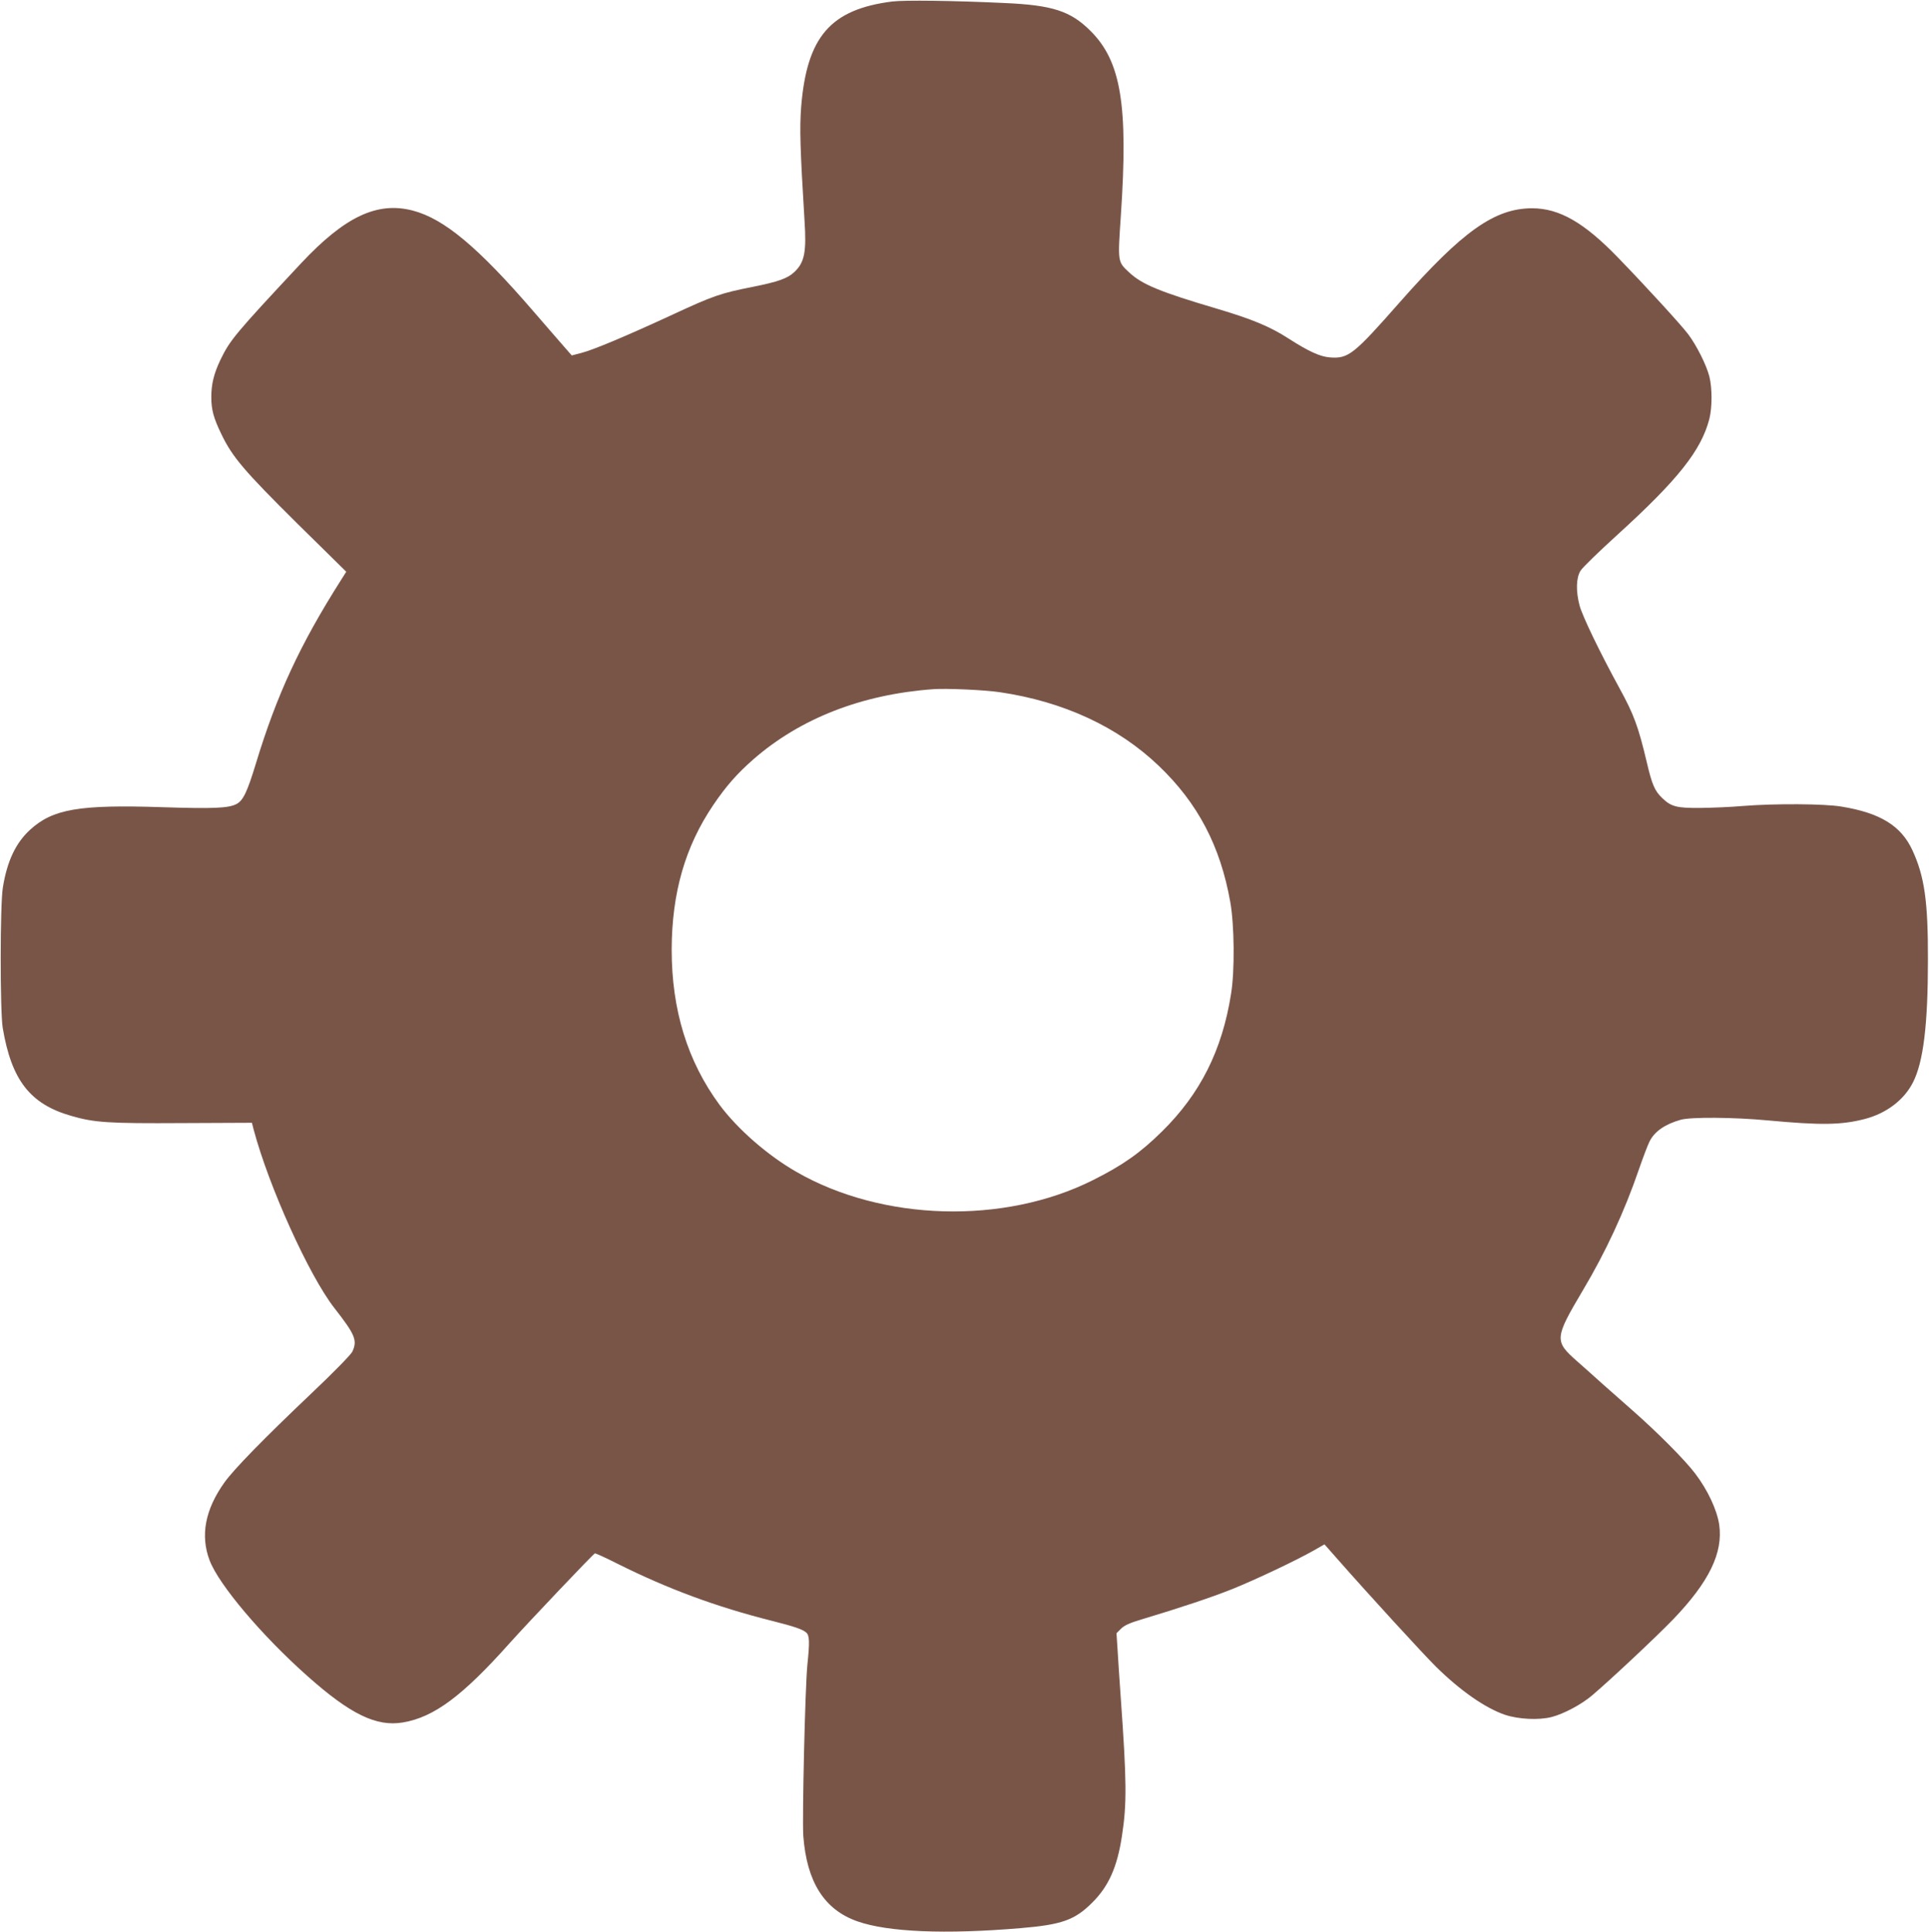 <?xml version="1.0" standalone="no"?>
<!DOCTYPE svg PUBLIC "-//W3C//DTD SVG 20010904//EN"
 "http://www.w3.org/TR/2001/REC-SVG-20010904/DTD/svg10.dtd">
<svg version="1.0" xmlns="http://www.w3.org/2000/svg"
 width="1278pt" height="1280pt" viewBox="0 0 1278 1280"
 preserveAspectRatio="xMidYMid meet">
<g transform="translate(0,1280) scale(0.1,-0.1)"
fill="#795548" stroke="none">
<path d="M5911 12790 c-409 -52 -565 -233 -603 -696 -11 -142 -7 -279 22 -754
14 -210 0 -279 -67 -342 -45 -43 -108 -65 -278 -99 -208 -41 -259 -58 -530
-184 -303 -140 -521 -232 -602 -253 l-65 -17 -35 40 c-20 22 -117 135 -217
250 -368 427 -594 616 -802 670 -235 61 -449 -40 -738 -348 -441 -472 -472
-510 -536 -642 -43 -91 -60 -159 -60 -246 0 -83 15 -139 66 -244 73 -153 152
-245 502 -592 l326 -321 -34 -54 c-272 -428 -426 -760 -565 -1218 -57 -187
-84 -244 -128 -267 -53 -28 -155 -32 -493 -21 -551 18 -724 -12 -875 -150 -95
-87 -152 -208 -180 -382 -19 -113 -19 -819 -1 -930 58 -346 181 -505 453 -583
154 -45 247 -51 741 -48 l457 2 11 -43 c101 -380 368 -970 535 -1184 139 -178
154 -215 119 -290 -10 -20 -125 -138 -273 -278 -313 -297 -513 -502 -574 -588
-128 -179 -161 -352 -98 -517 61 -160 345 -497 647 -765 285 -254 458 -338
634 -308 206 35 394 175 708 527 121 135 550 587 563 593 4 2 72 -29 151 -69
330 -165 652 -285 1023 -378 146 -37 203 -56 227 -78 21 -19 23 -61 7 -213
-15 -149 -35 -1015 -27 -1134 23 -305 139 -489 359 -566 202 -71 582 -87 1079
-45 274 23 360 53 476 169 109 108 166 236 197 441 33 214 32 360 -8 920 -8
116 -18 258 -21 317 l-7 107 30 30 c22 22 57 38 134 61 266 80 466 147 604
202 158 64 422 189 540 256 l70 40 90 -102 c204 -232 566 -627 650 -710 161
-158 324 -272 455 -317 89 -30 224 -37 310 -15 81 21 199 84 269 144 129 110
425 388 536 503 238 248 332 441 305 628 -15 98 -76 229 -159 338 -66 88 -251
274 -416 419 -55 48 -143 126 -196 173 -52 47 -128 115 -168 150 -155 136
-153 153 37 474 149 250 275 521 370 799 28 81 60 165 71 186 33 66 103 114
206 143 68 19 349 17 575 -4 354 -33 489 -31 644 9 143 37 261 126 320 243 69
135 99 384 99 811 1 389 -23 554 -103 727 -75 162 -213 247 -470 289 -114 19
-439 21 -653 4 -78 -7 -205 -12 -282 -13 -157 -1 -193 8 -253 66 -49 47 -67
88 -102 238 -56 236 -85 315 -181 490 -129 236 -244 474 -264 547 -25 95 -23
183 6 230 13 22 124 129 246 240 401 365 554 558 608 767 19 76 19 204 0 280
-20 78 -84 205 -140 280 -44 59 -278 315 -465 508 -224 232 -389 327 -569 327
-248 0 -461 -151 -875 -620 -309 -351 -342 -377 -465 -368 -65 5 -140 39 -274
125 -122 79 -243 129 -472 197 -379 112 -499 161 -585 242 -76 71 -75 66 -54
377 49 730 2 1020 -201 1222 -132 132 -252 171 -570 185 -336 16 -664 20 -744
10z m712 -4576 c422 -62 783 -229 1053 -487 260 -248 409 -532 475 -904 27
-152 30 -456 5 -608 -59 -374 -204 -662 -458 -912 -143 -141 -259 -223 -457
-322 -589 -296 -1396 -273 -1965 55 -192 110 -390 284 -509 444 -212 288 -317
628 -317 1028 1 376 89 683 276 959 84 124 157 207 264 301 311 272 720 432
1195 466 88 6 337 -5 438 -20z"/>
</g>
</svg>
